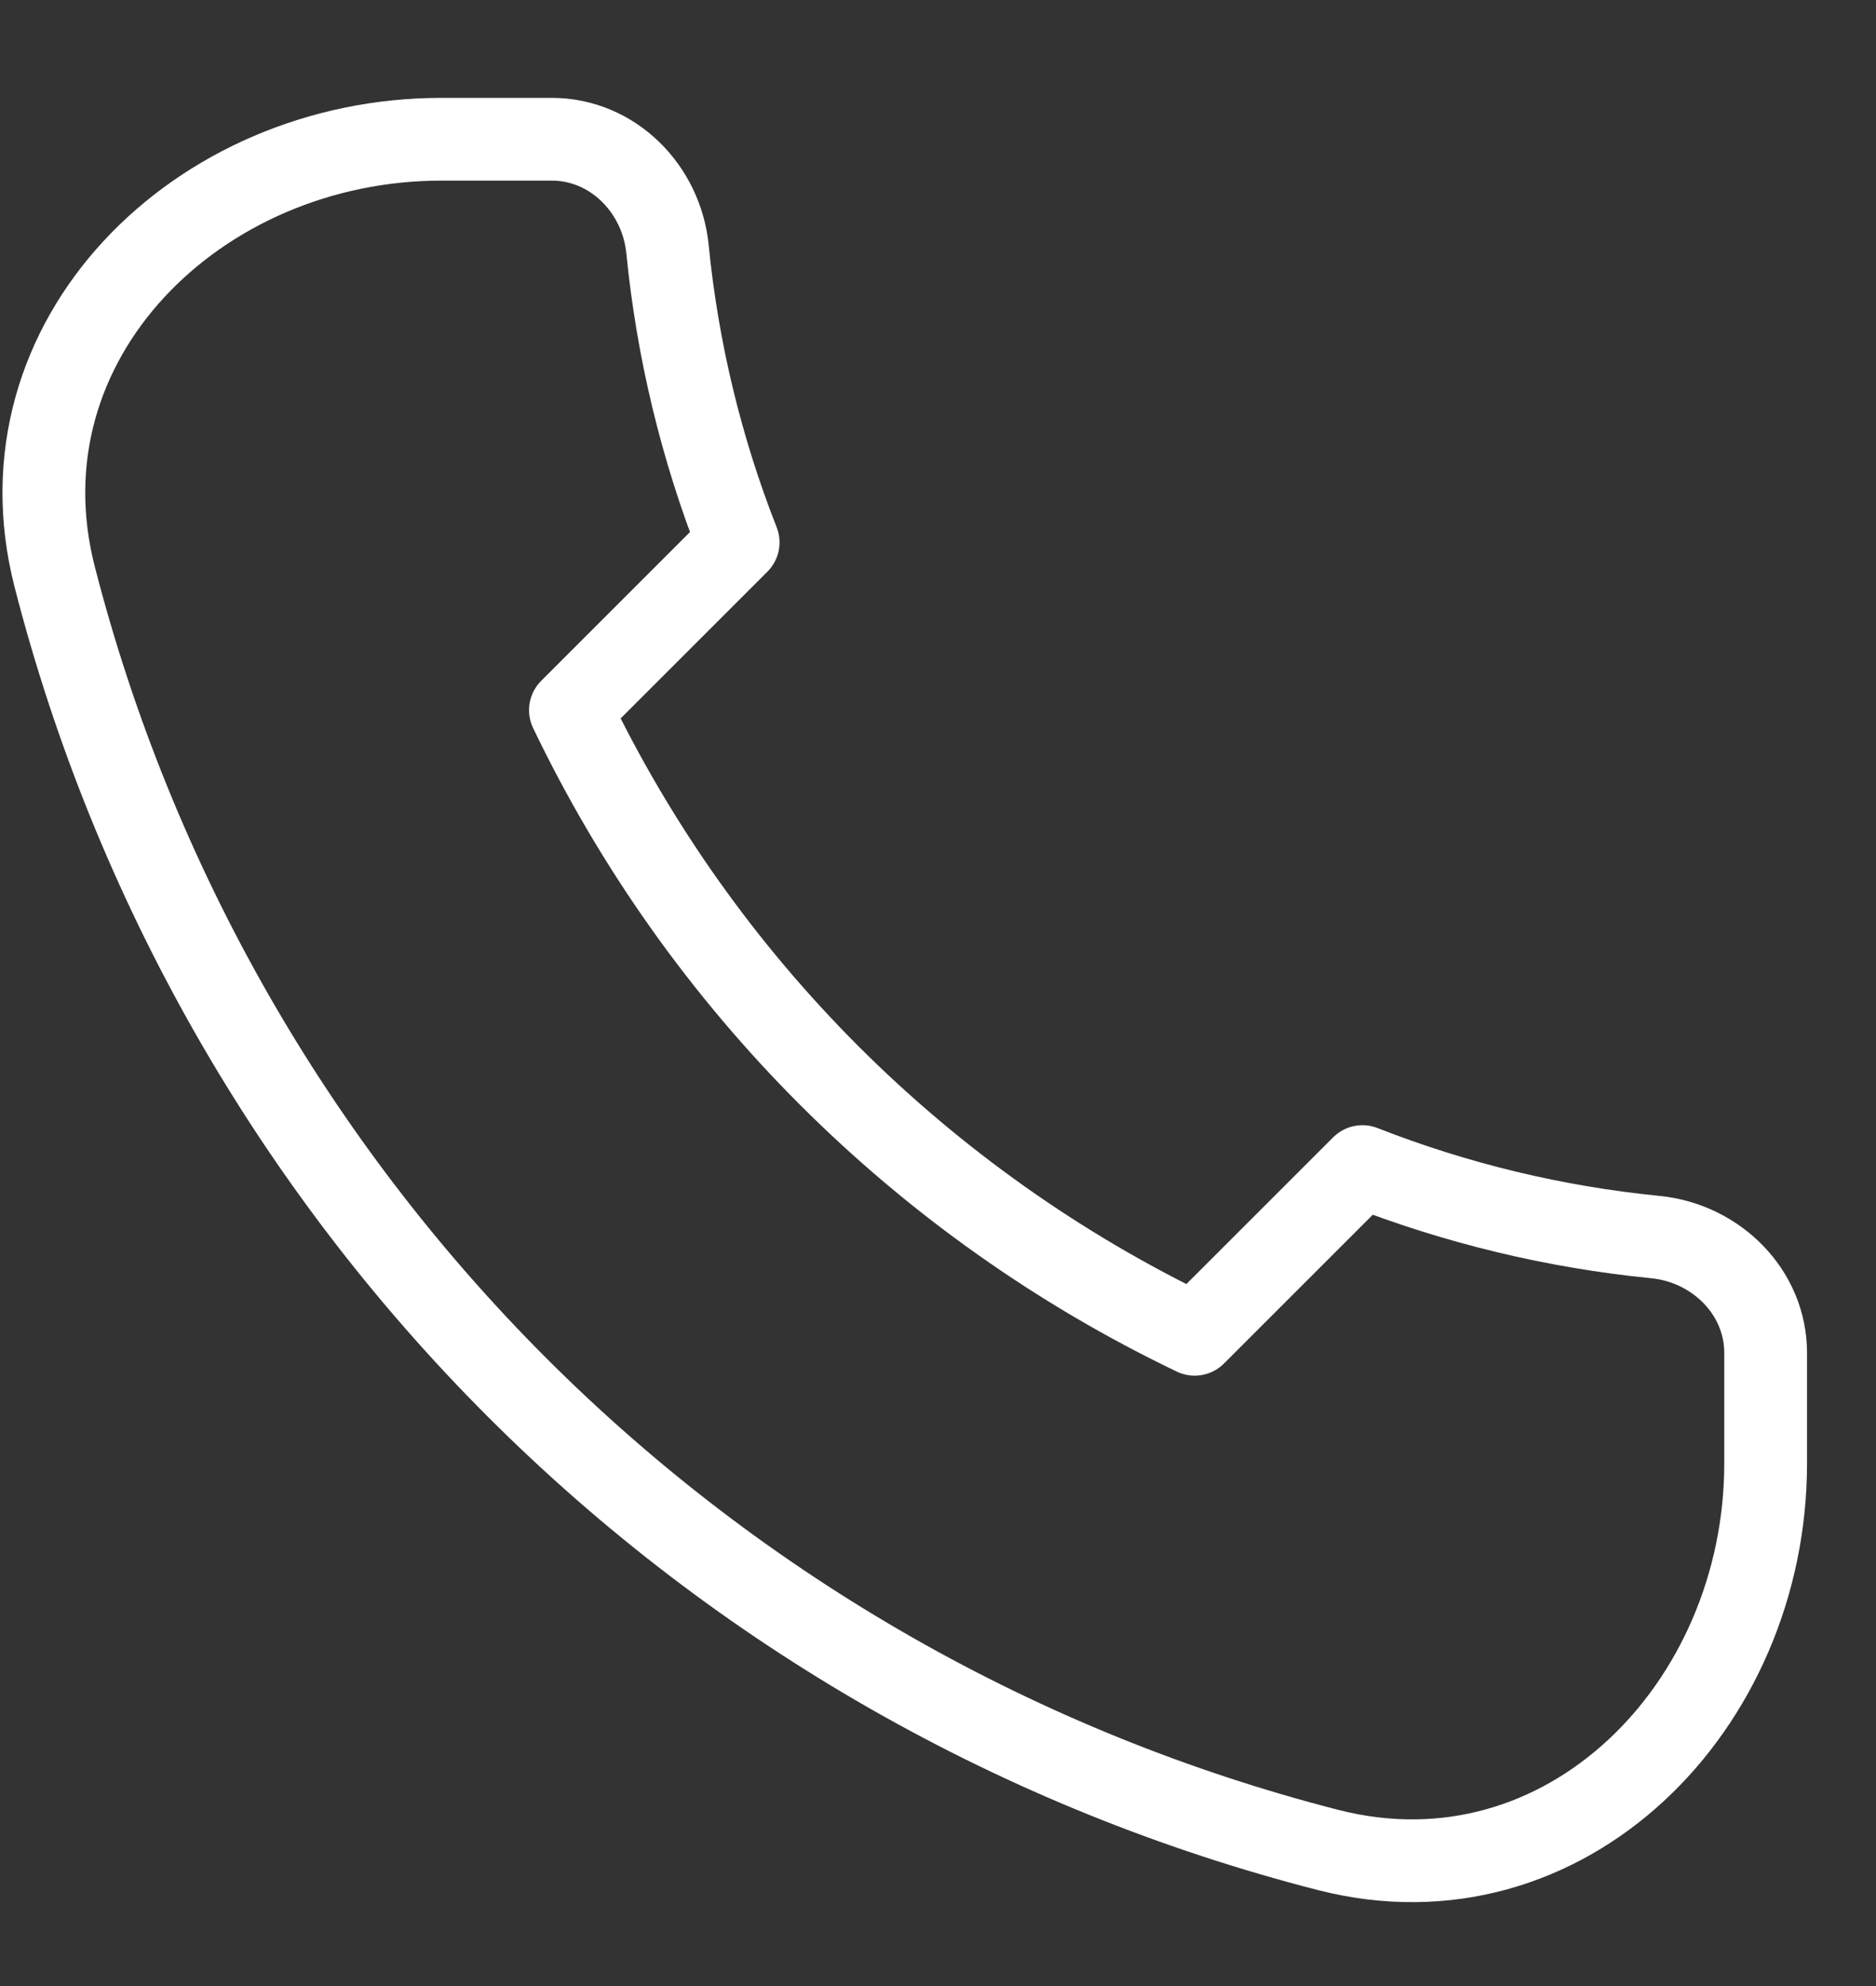 <svg width="17" height="18" viewBox="0 0 17 18" fill="none" xmlns="http://www.w3.org/2000/svg">
<rect x="0" y="0" width="17" height="18" fill="#333333" stroke="none"/>
<path d="M0.494 5.222C1.207 8.004 2.655 10.544 4.686 12.575C6.718 14.607 9.257 16.055 12.04 16.768C14.181 17.313 16 15.472 16 13.262V12.262C16 11.71 15.551 11.267 15.002 11.212C14.091 11.122 13.198 10.907 12.346 10.573L10.826 12.093C8.351 10.906 6.355 8.911 5.169 6.436L6.689 4.916C6.354 4.064 6.139 3.17 6.049 2.26C5.995 1.71 5.552 1.262 5 1.262H4C1.79 1.262 -0.051 3.081 0.494 5.222Z" stroke="white" stroke-width="0.75" stroke-linecap="round" stroke-linejoin="round"/>
</svg>
